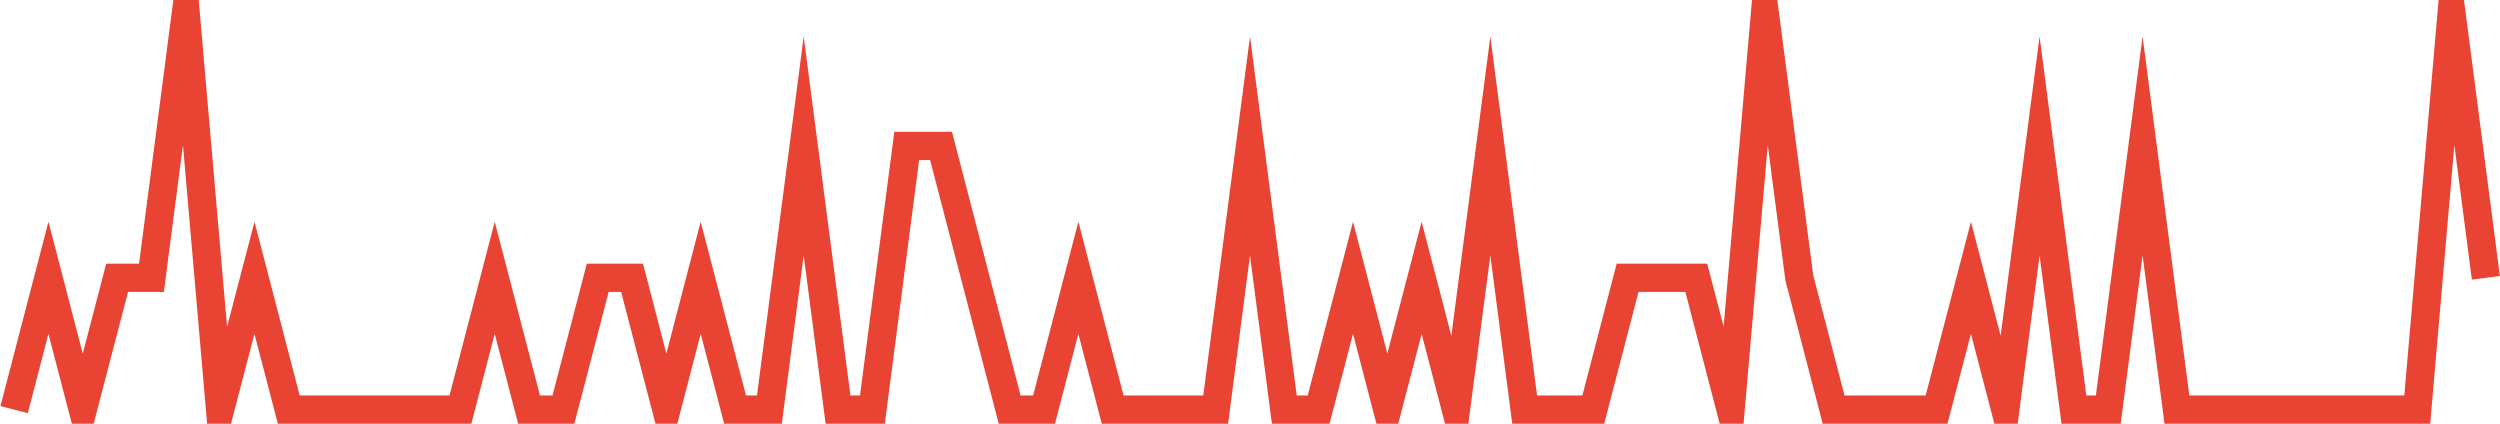 <?xml version="1.0" encoding="UTF-8"?>
<svg xmlns="http://www.w3.org/2000/svg" xmlns:xlink="http://www.w3.org/1999/xlink" width="177pt" height="30pt" viewBox="0 0 177 30" version="1.1">
<g id="surface23389821">
<path style="fill:none;stroke-width:2;stroke-linecap:butt;stroke-linejoin:miter;stroke:rgb(91.373%,26.275%,20.392%);stroke-opacity:1;stroke-miterlimit:10;" d="M 1 29 L 3.43 19.668 L 5.859 29 L 8.293 19.668 L 10.723 19.668 L 13.152 1 L 15.582 29 L 18.016 19.668 L 20.445 29 L 32.598 29 L 35.027 19.668 L 37.457 29 L 39.891 29 L 42.32 19.668 L 44.75 19.668 L 47.18 29 L 49.609 19.668 L 52.043 29 L 54.473 29 L 56.902 10.332 L 59.332 29 L 61.766 29 L 64.195 10.332 L 66.625 10.332 L 69.055 19.668 L 71.484 29 L 73.918 29 L 76.348 19.668 L 78.777 29 L 86.07 29 L 88.5 10.332 L 90.93 29 L 93.359 29 L 95.793 19.668 L 98.223 29 L 100.652 19.668 L 103.082 29 L 105.516 10.332 L 107.945 29 L 112.805 29 L 115.234 19.668 L 120.098 19.668 L 122.527 29 L 124.957 1 L 127.391 19.668 L 129.82 29 L 137.109 29 L 139.543 19.668 L 141.973 29 L 144.402 10.332 L 146.832 29 L 149.266 29 L 151.695 10.332 L 154.125 29 L 171.141 29 L 173.57 1 L 176 19.668 "/>
</g>
</svg>
